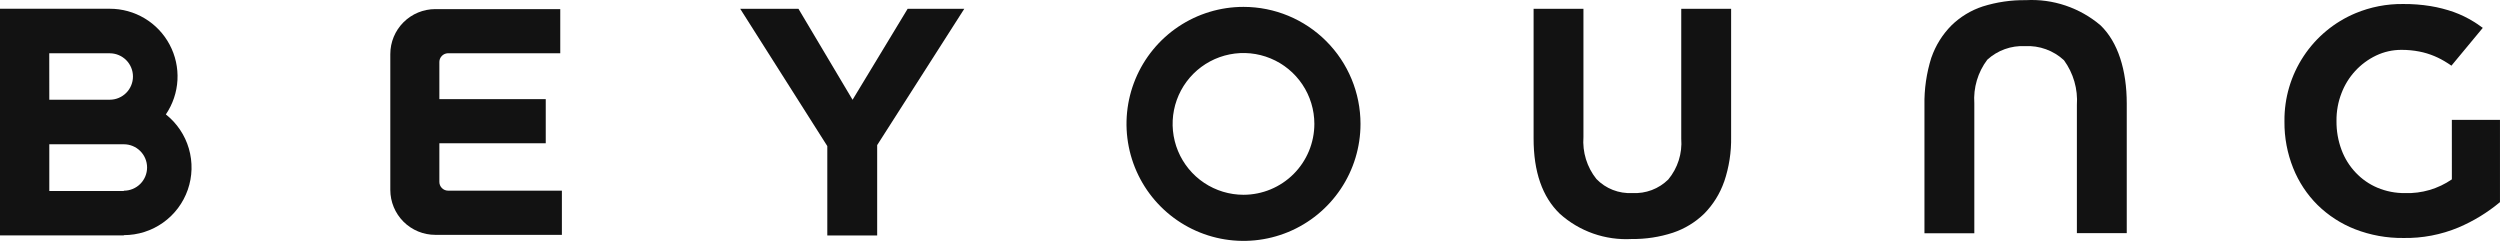 <svg width="114" height="11" viewBox="0 0 114 11" fill="none" xmlns="http://www.w3.org/2000/svg">
<path d="M111.804 5.467H113.999V9.217C113.429 9.693 112.791 10.083 112.106 10.373C111.311 10.705 110.455 10.868 109.594 10.852C108.841 10.861 108.093 10.725 107.391 10.453C106.753 10.204 106.171 9.828 105.681 9.348C105.2 8.87 104.822 8.298 104.57 7.667C104.3 6.993 104.164 6.273 104.171 5.547V5.517C104.162 4.468 104.466 3.441 105.043 2.566C105.62 1.691 106.445 1.007 107.413 0.602C108.099 0.317 108.836 0.174 109.579 0.183C110.001 0.179 110.423 0.211 110.839 0.279C111.197 0.338 111.55 0.429 111.892 0.549C112.212 0.665 112.519 0.814 112.808 0.993C112.949 1.083 112.959 1.085 113.215 1.271L111.785 2.995C111.661 2.914 111.703 2.934 111.613 2.88C111.419 2.754 111.215 2.645 111.002 2.556C110.781 2.464 110.551 2.394 110.315 2.349C110.049 2.298 109.778 2.272 109.506 2.274C109.106 2.272 108.71 2.361 108.349 2.533C107.623 2.881 107.059 3.495 106.773 4.247C106.618 4.645 106.541 5.069 106.544 5.496V5.525C106.54 5.971 106.617 6.414 106.773 6.832C106.916 7.219 107.137 7.573 107.421 7.872C107.699 8.167 108.035 8.401 108.409 8.559C108.807 8.726 109.236 8.81 109.669 8.805C110.429 8.83 111.178 8.611 111.805 8.179L111.804 5.467Z" fill="#121212"/>
<path d="M56.705 0.314C55.65 0.313 54.618 0.626 53.74 1.212C52.863 1.798 52.179 2.632 51.775 3.606C51.371 4.581 51.265 5.654 51.471 6.689C51.676 7.724 52.184 8.675 52.93 9.421C53.676 10.168 54.627 10.676 55.662 10.882C56.697 11.088 57.77 10.982 58.745 10.579C59.72 10.175 60.553 9.491 61.139 8.614C61.726 7.737 62.039 6.705 62.039 5.65C62.039 4.235 61.477 2.878 60.477 1.877C59.477 0.876 58.12 0.314 56.705 0.314ZM56.705 8.882C56.066 8.882 55.441 8.693 54.909 8.338C54.377 7.983 53.963 7.478 53.718 6.888C53.473 6.297 53.409 5.647 53.533 5.02C53.658 4.393 53.965 3.817 54.417 3.365C54.869 2.913 55.445 2.605 56.072 2.48C56.699 2.355 57.349 2.419 57.939 2.664C58.53 2.908 59.035 3.323 59.39 3.854C59.745 4.386 59.935 5.011 59.935 5.65C59.934 6.507 59.594 7.328 58.989 7.934C58.383 8.54 57.562 8.881 56.705 8.882Z" fill="#121212"/>
<path d="M39.999 6.617V10.736H37.725V6.661L33.754 0.402H36.41L38.877 4.55L41.388 0.402H43.971L39.999 6.617Z" fill="#121212"/>
<path d="M78.62 8.284C78.429 8.832 78.119 9.33 77.713 9.742C77.307 10.137 76.818 10.434 76.281 10.613C75.676 10.81 75.042 10.907 74.406 10.899C73.811 10.932 73.215 10.848 72.653 10.651C72.09 10.454 71.572 10.147 71.129 9.749C70.329 8.98 69.93 7.833 69.932 6.308V0.401H72.205V6.248C72.154 6.938 72.364 7.621 72.795 8.161C73.006 8.38 73.262 8.55 73.546 8.661C73.829 8.771 74.132 8.82 74.436 8.803C74.737 8.82 75.039 8.773 75.321 8.667C75.604 8.56 75.86 8.395 76.075 8.183C76.505 7.663 76.717 6.996 76.665 6.322V0.401H78.939V6.232C78.953 6.93 78.846 7.624 78.622 8.285" fill="#121212"/>
<path d="M88.074 2.62C88.264 2.073 88.574 1.576 88.981 1.164C89.385 0.768 89.875 0.47 90.412 0.294C91.048 0.095 91.71 -0.002 92.376 0.007C93.618 -0.061 94.838 0.351 95.785 1.156C96.581 1.922 96.98 3.199 96.98 4.725V10.632H94.706V4.789C94.756 4.06 94.547 3.336 94.116 2.746C93.879 2.526 93.6 2.356 93.296 2.246C92.992 2.135 92.669 2.087 92.346 2.104C92.031 2.087 91.717 2.134 91.421 2.24C91.124 2.346 90.852 2.511 90.62 2.723C90.189 3.294 89.98 4.001 90.029 4.715V10.636H87.755V4.803C87.741 4.063 87.849 3.325 88.072 2.62" fill="#121212"/>
<path d="M21.9 8.694H20.43C20.325 8.693 20.225 8.651 20.151 8.576C20.077 8.502 20.035 8.401 20.035 8.296V6.533H24.886V4.519H20.035V2.818C20.037 2.718 20.078 2.623 20.147 2.551C20.217 2.479 20.311 2.435 20.411 2.429H25.548V0.415H19.849C19.305 0.416 18.784 0.632 18.399 1.016C18.014 1.401 17.798 1.922 17.798 2.466V8.659C17.798 9.203 18.015 9.724 18.399 10.109C18.784 10.493 19.305 10.709 19.849 10.709H25.622V8.694H21.9Z" fill="#121212"/>
<path d="M7.564 5.216C7.879 4.751 8.062 4.21 8.092 3.65C8.122 3.089 7.999 2.532 7.735 2.036C7.472 1.541 7.079 1.127 6.598 0.838C6.116 0.55 5.566 0.398 5.005 0.399H0V10.735H5.646V10.722C6.287 10.723 6.913 10.524 7.435 10.153C7.958 9.782 8.352 9.258 8.563 8.652C8.774 8.047 8.791 7.391 8.612 6.775C8.433 6.16 8.066 5.616 7.564 5.218L7.564 5.216ZM2.246 2.43H5.005C5.285 2.43 5.554 2.542 5.753 2.74C5.952 2.939 6.063 3.208 6.063 3.489C6.063 3.769 5.952 4.039 5.753 4.237C5.554 4.436 5.285 4.547 5.005 4.547H2.248L2.246 2.43ZM5.646 8.696V8.709H2.248V6.579H5.648C5.929 6.579 6.198 6.69 6.397 6.889C6.595 7.087 6.707 7.357 6.707 7.637C6.707 7.918 6.595 8.187 6.397 8.386C6.198 8.584 5.929 8.696 5.648 8.696" fill="#121212"/>
</svg>
